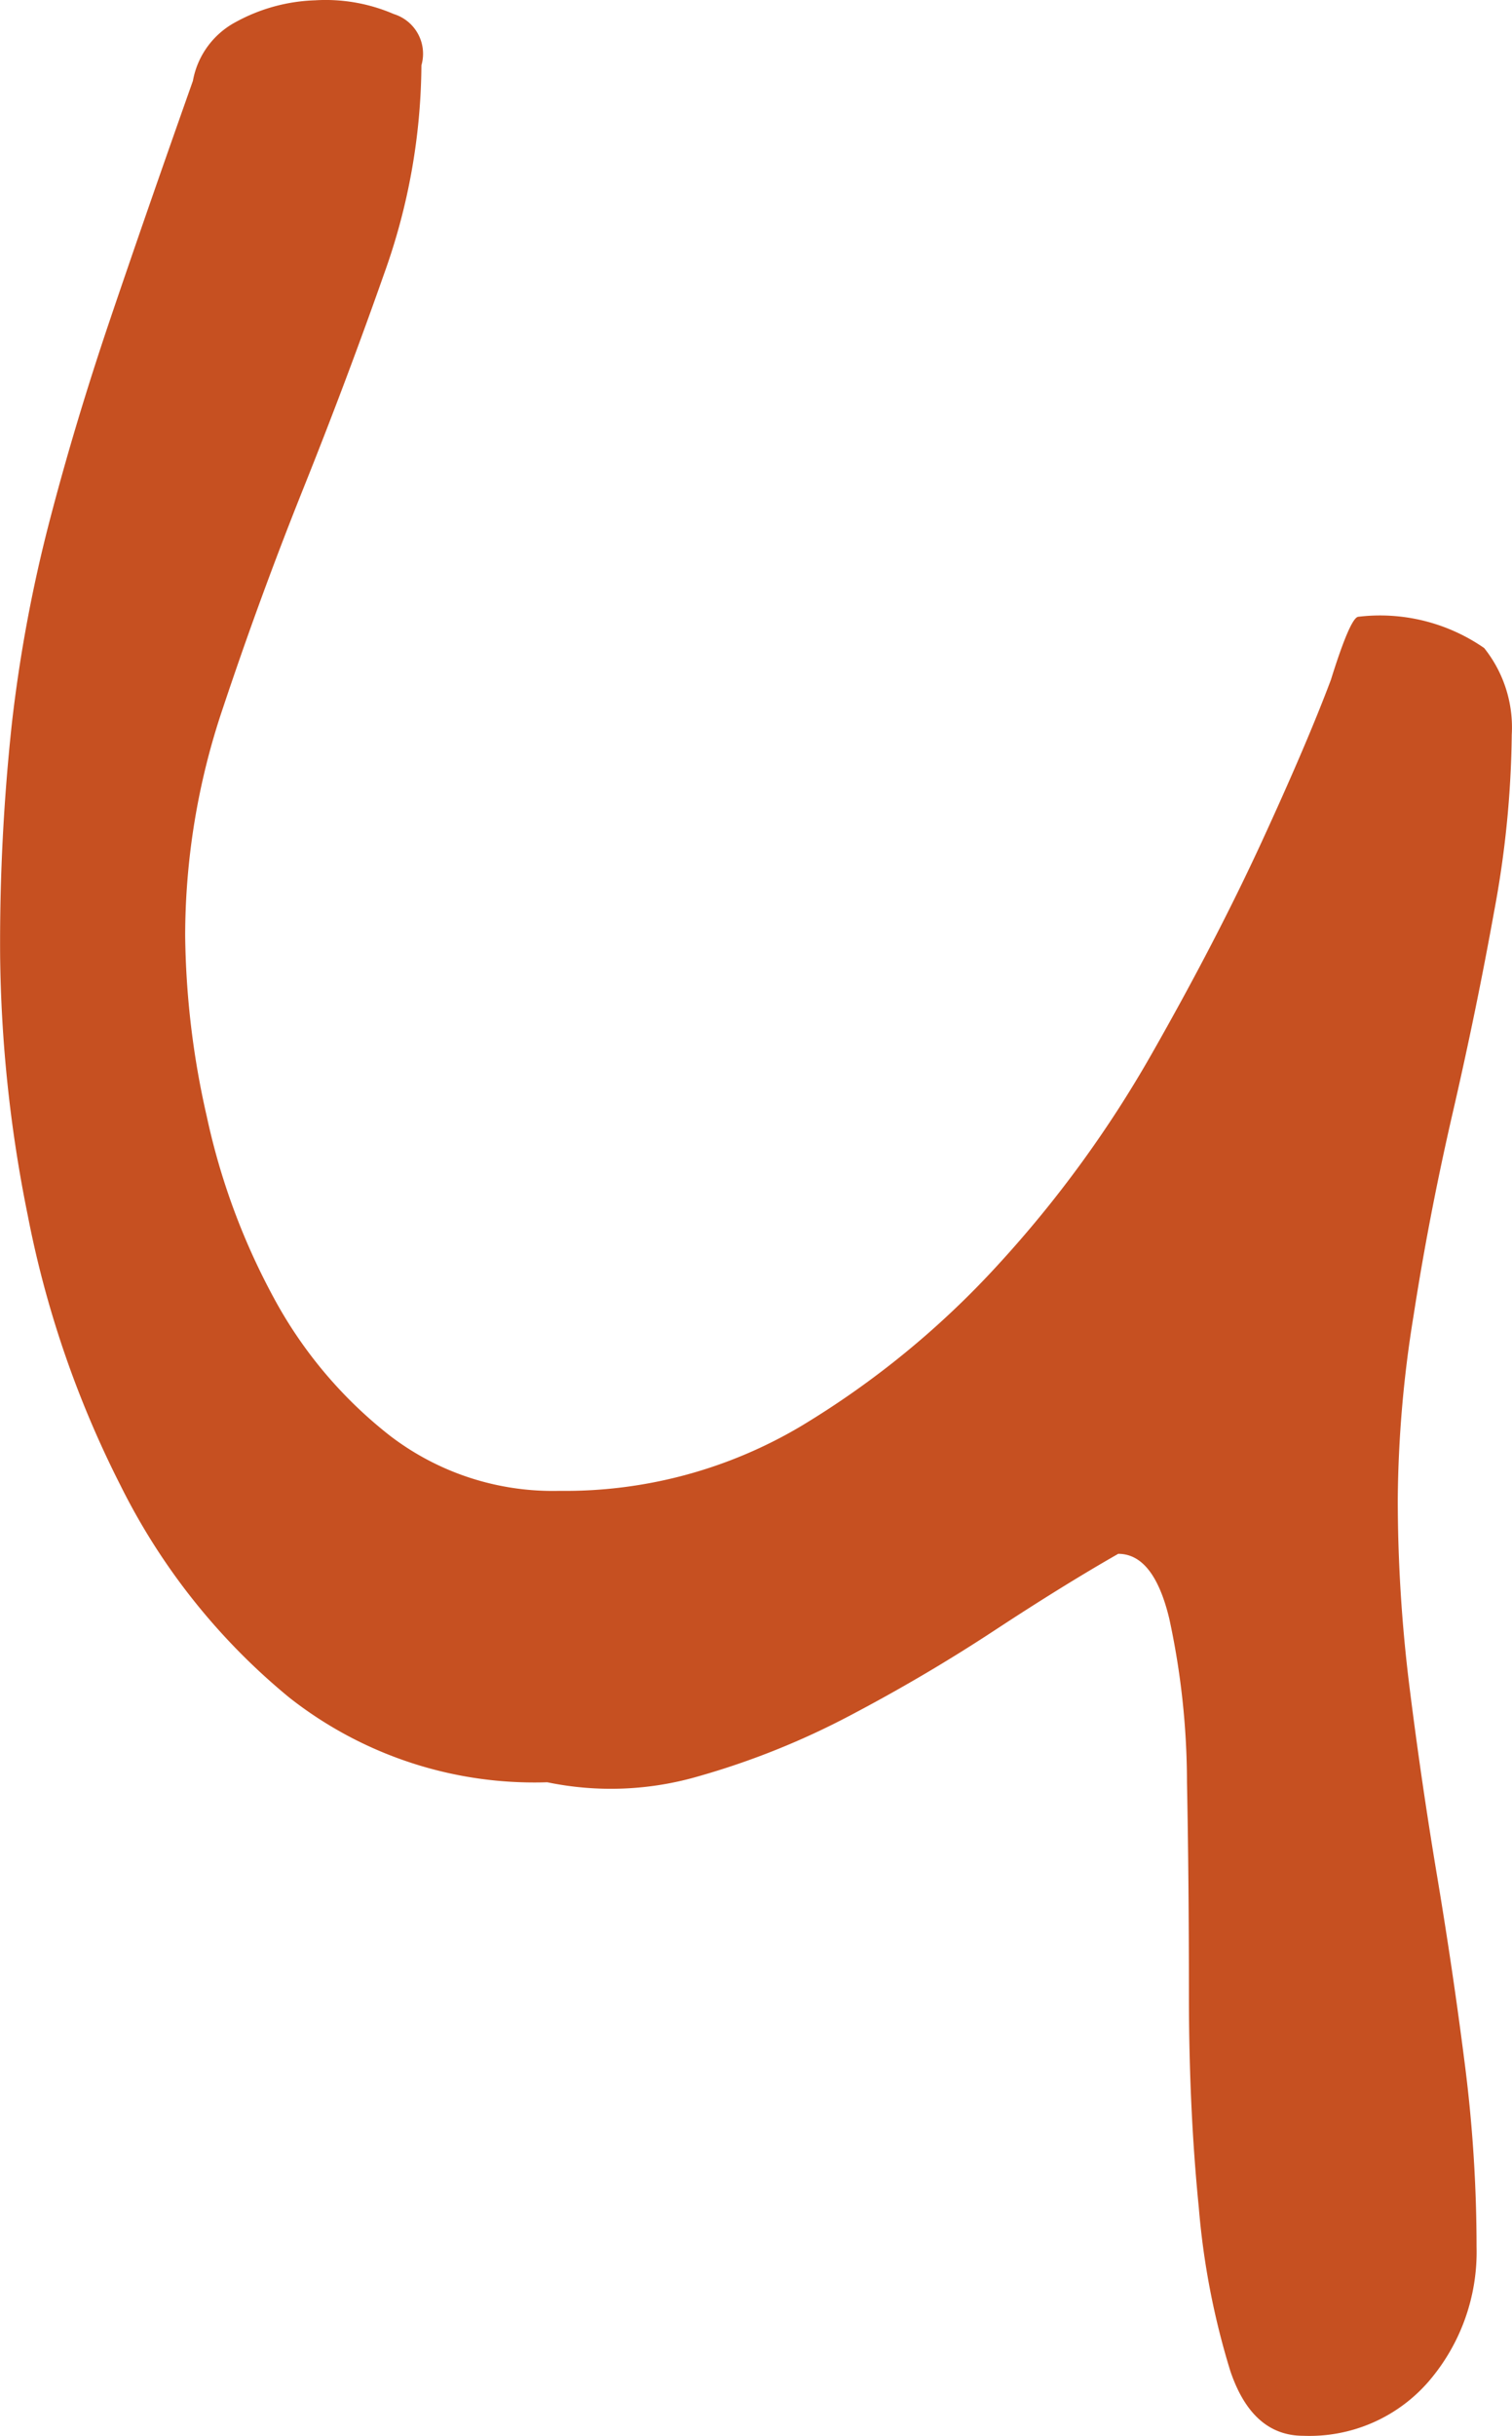 <?xml version="1.0" encoding="UTF-8"?> <svg xmlns="http://www.w3.org/2000/svg" width="24.832" height="40" viewBox="0 0 24.832 40"><path id="four-icon" d="M58.99,44.409q-.905.517-2.037,1.261t-2.36,1.39a12.8,12.8,0,0,1-2.49,1,5.143,5.143,0,0,1-2.49.1,6.505,6.505,0,0,1-4.236-1.39A10.614,10.614,0,0,1,42.6,43.278a16.835,16.835,0,0,1-1.52-4.43,22.5,22.5,0,0,1-.453-4.268,33.583,33.583,0,0,1,.194-3.815,24.04,24.04,0,0,1,.614-3.3q.42-1.617,1-3.33t1.358-3.912a1.37,1.37,0,0,1,.711-.97A2.9,2.9,0,0,1,45.8,18.9a2.826,2.826,0,0,1,1.293.226.682.682,0,0,1,.453.841,10.286,10.286,0,0,1-.614,3.427q-.614,1.746-1.326,3.524t-1.326,3.621a11.691,11.691,0,0,0-.614,3.718,13.924,13.924,0,0,0,.356,2.975,11.139,11.139,0,0,0,1.1,2.975,7.221,7.221,0,0,0,1.908,2.263,4.394,4.394,0,0,0,2.781.905,7.581,7.581,0,0,0,3.977-1.067,14.523,14.523,0,0,0,3.233-2.651A18.959,18.959,0,0,0,59.54,36.2q1.067-1.875,1.811-3.492t1.132-2.651q.323-1.035.453-1.035A3,3,0,0,1,65,29.536a2.087,2.087,0,0,1,.453,1.423,16.588,16.588,0,0,1-.291,2.91q-.291,1.617-.679,3.3T63.84,40.5a19.543,19.543,0,0,0-.259,3.007,25,25,0,0,0,.194,3.1q.194,1.552.453,3.1t.453,3.072a23.727,23.727,0,0,1,.194,3.007,3.263,3.263,0,0,1-.776,2.2,2.589,2.589,0,0,1-2.069.905q-.841,0-1.2-1.067a12.611,12.611,0,0,1-.517-2.684q-.162-1.617-.162-3.492t-.032-3.492a12.733,12.733,0,0,0-.291-2.684Q59.572,44.409,58.99,44.409Z" transform="translate(-40.625 -18.895)" fill="#c65021"></path></svg> 